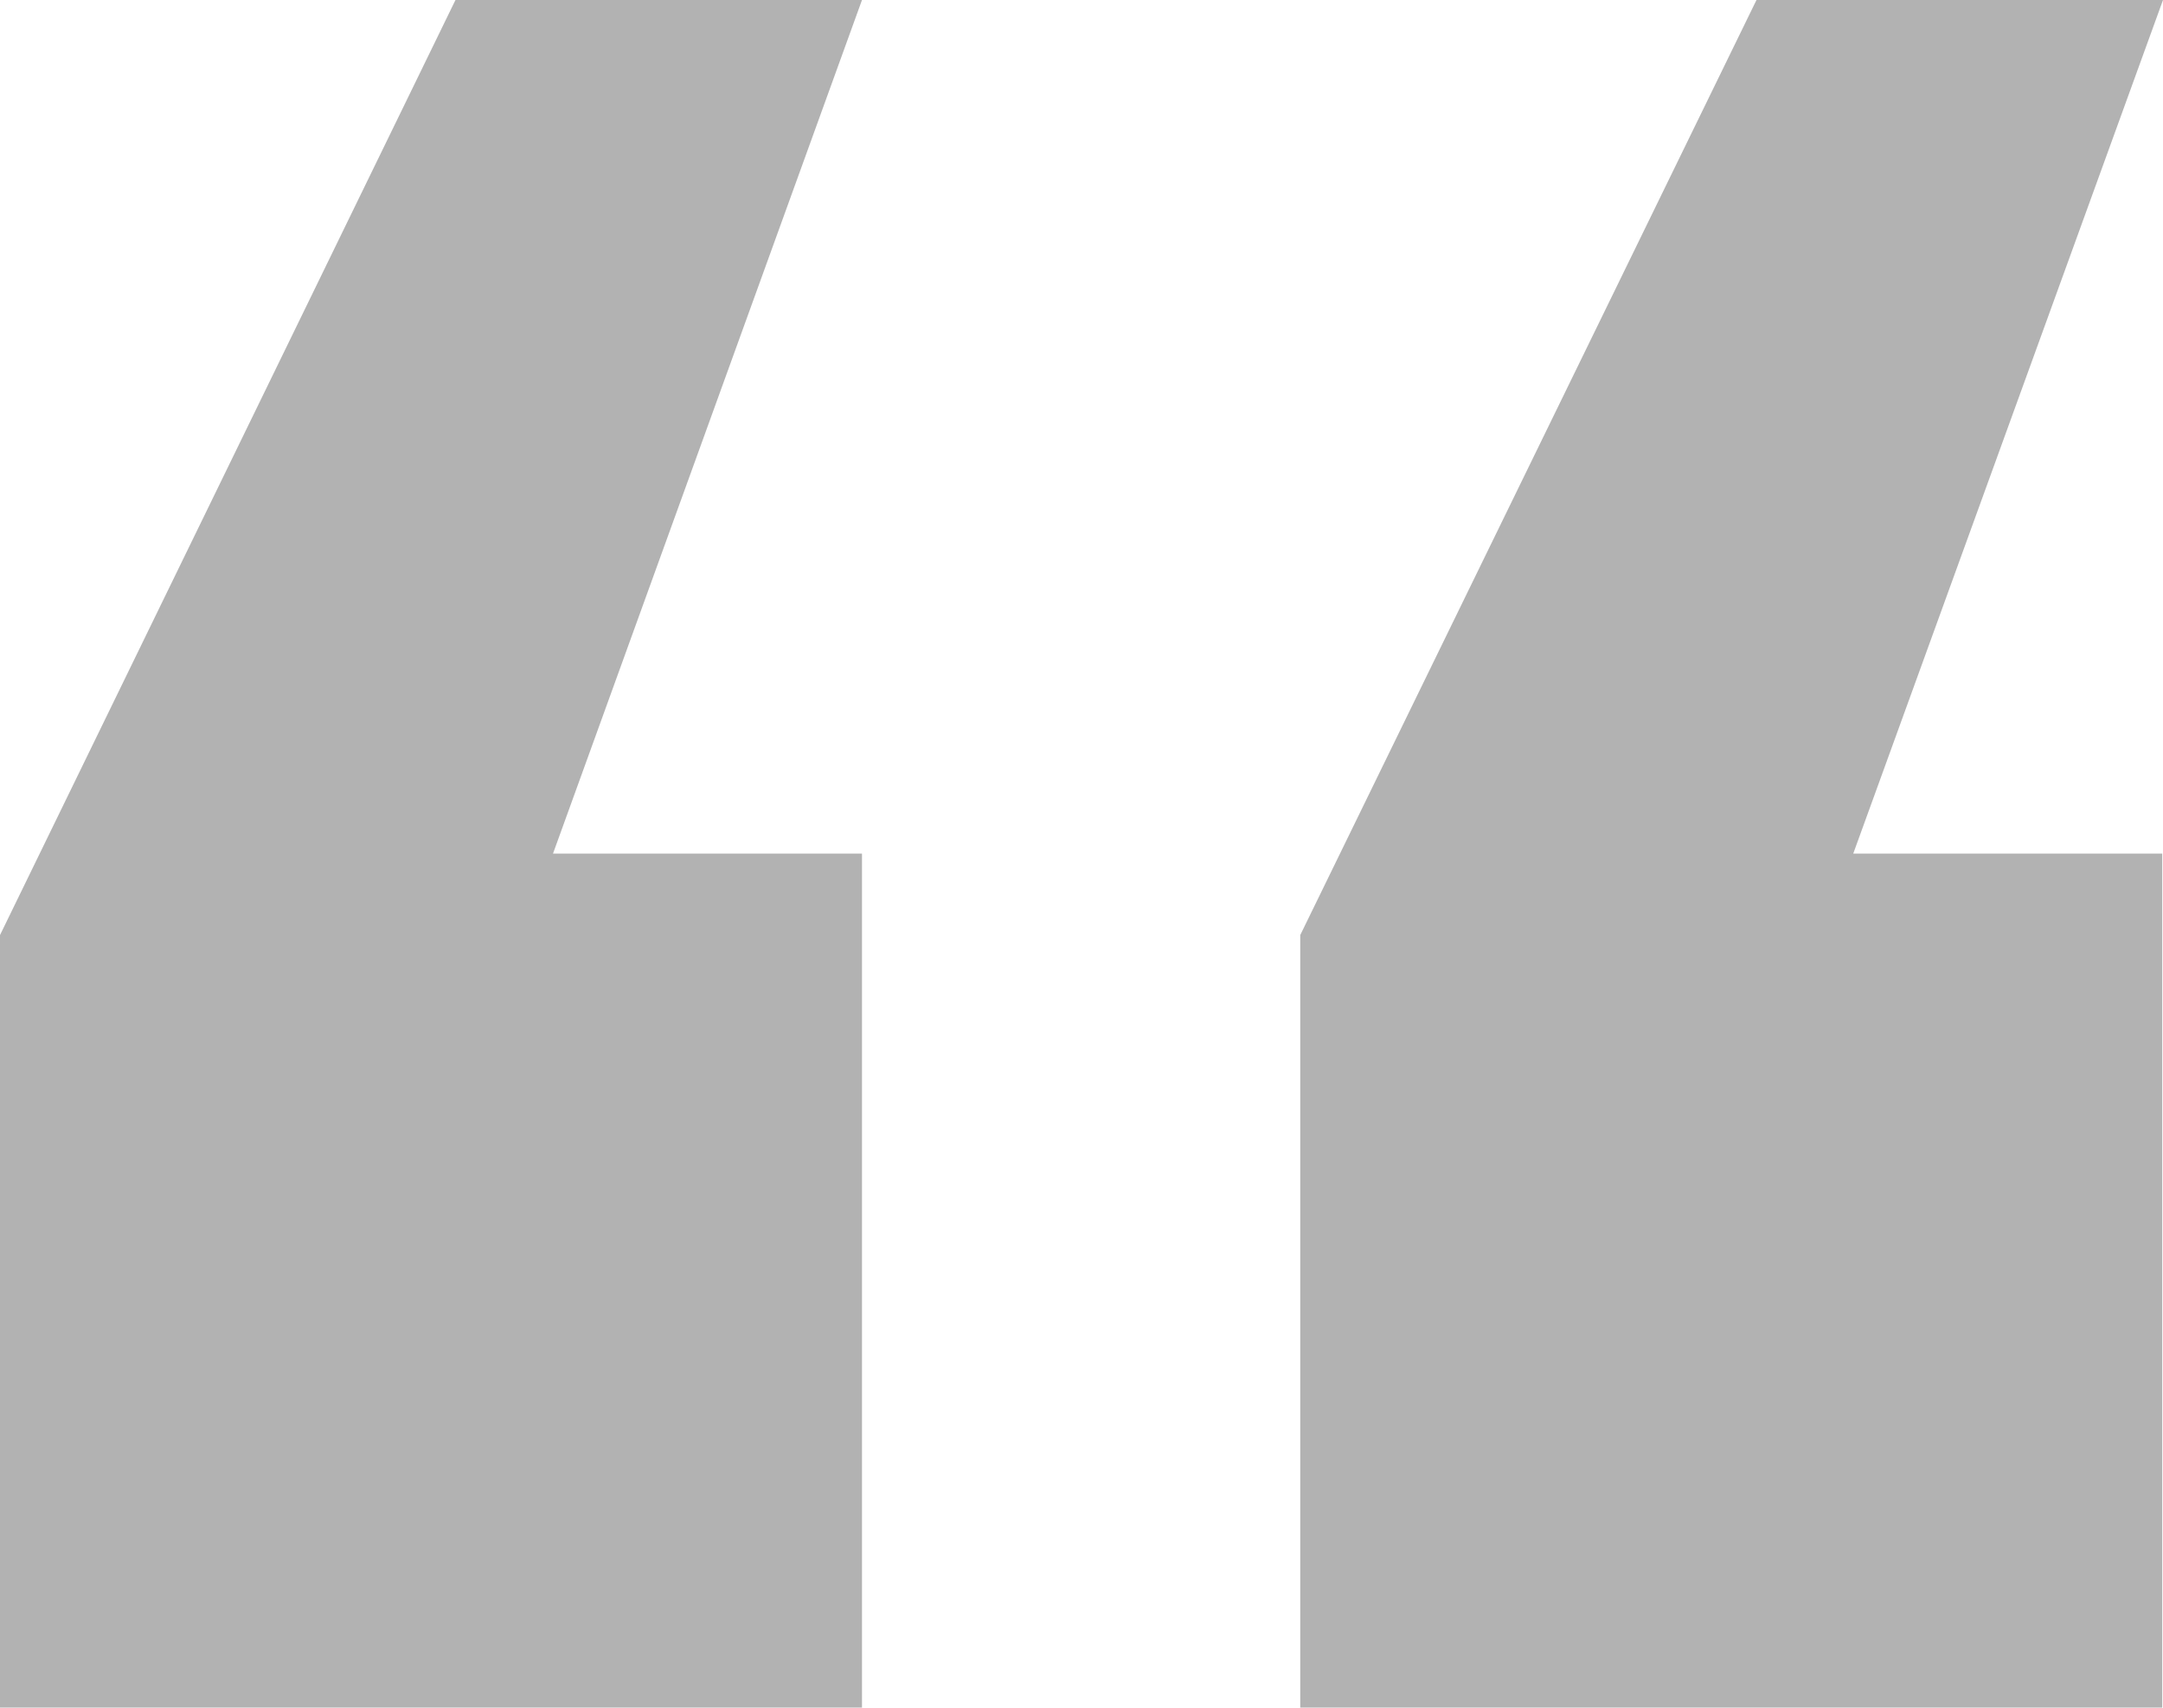 <svg xmlns="http://www.w3.org/2000/svg" viewBox="0 0 56.56 44.65"><defs><style>.cls-1{fill:#b2b2b2;}</style></defs><g id="레이어_2" data-name="레이어 2"><g id="Objects"><path class="cls-1" d="M14.46,22.32h8.08V44.65H0V24.45L11.91,0H22.54Zm34,0h8.08V44.65H34V24.45L45.93,0H56.56Z"/></g></g></svg>